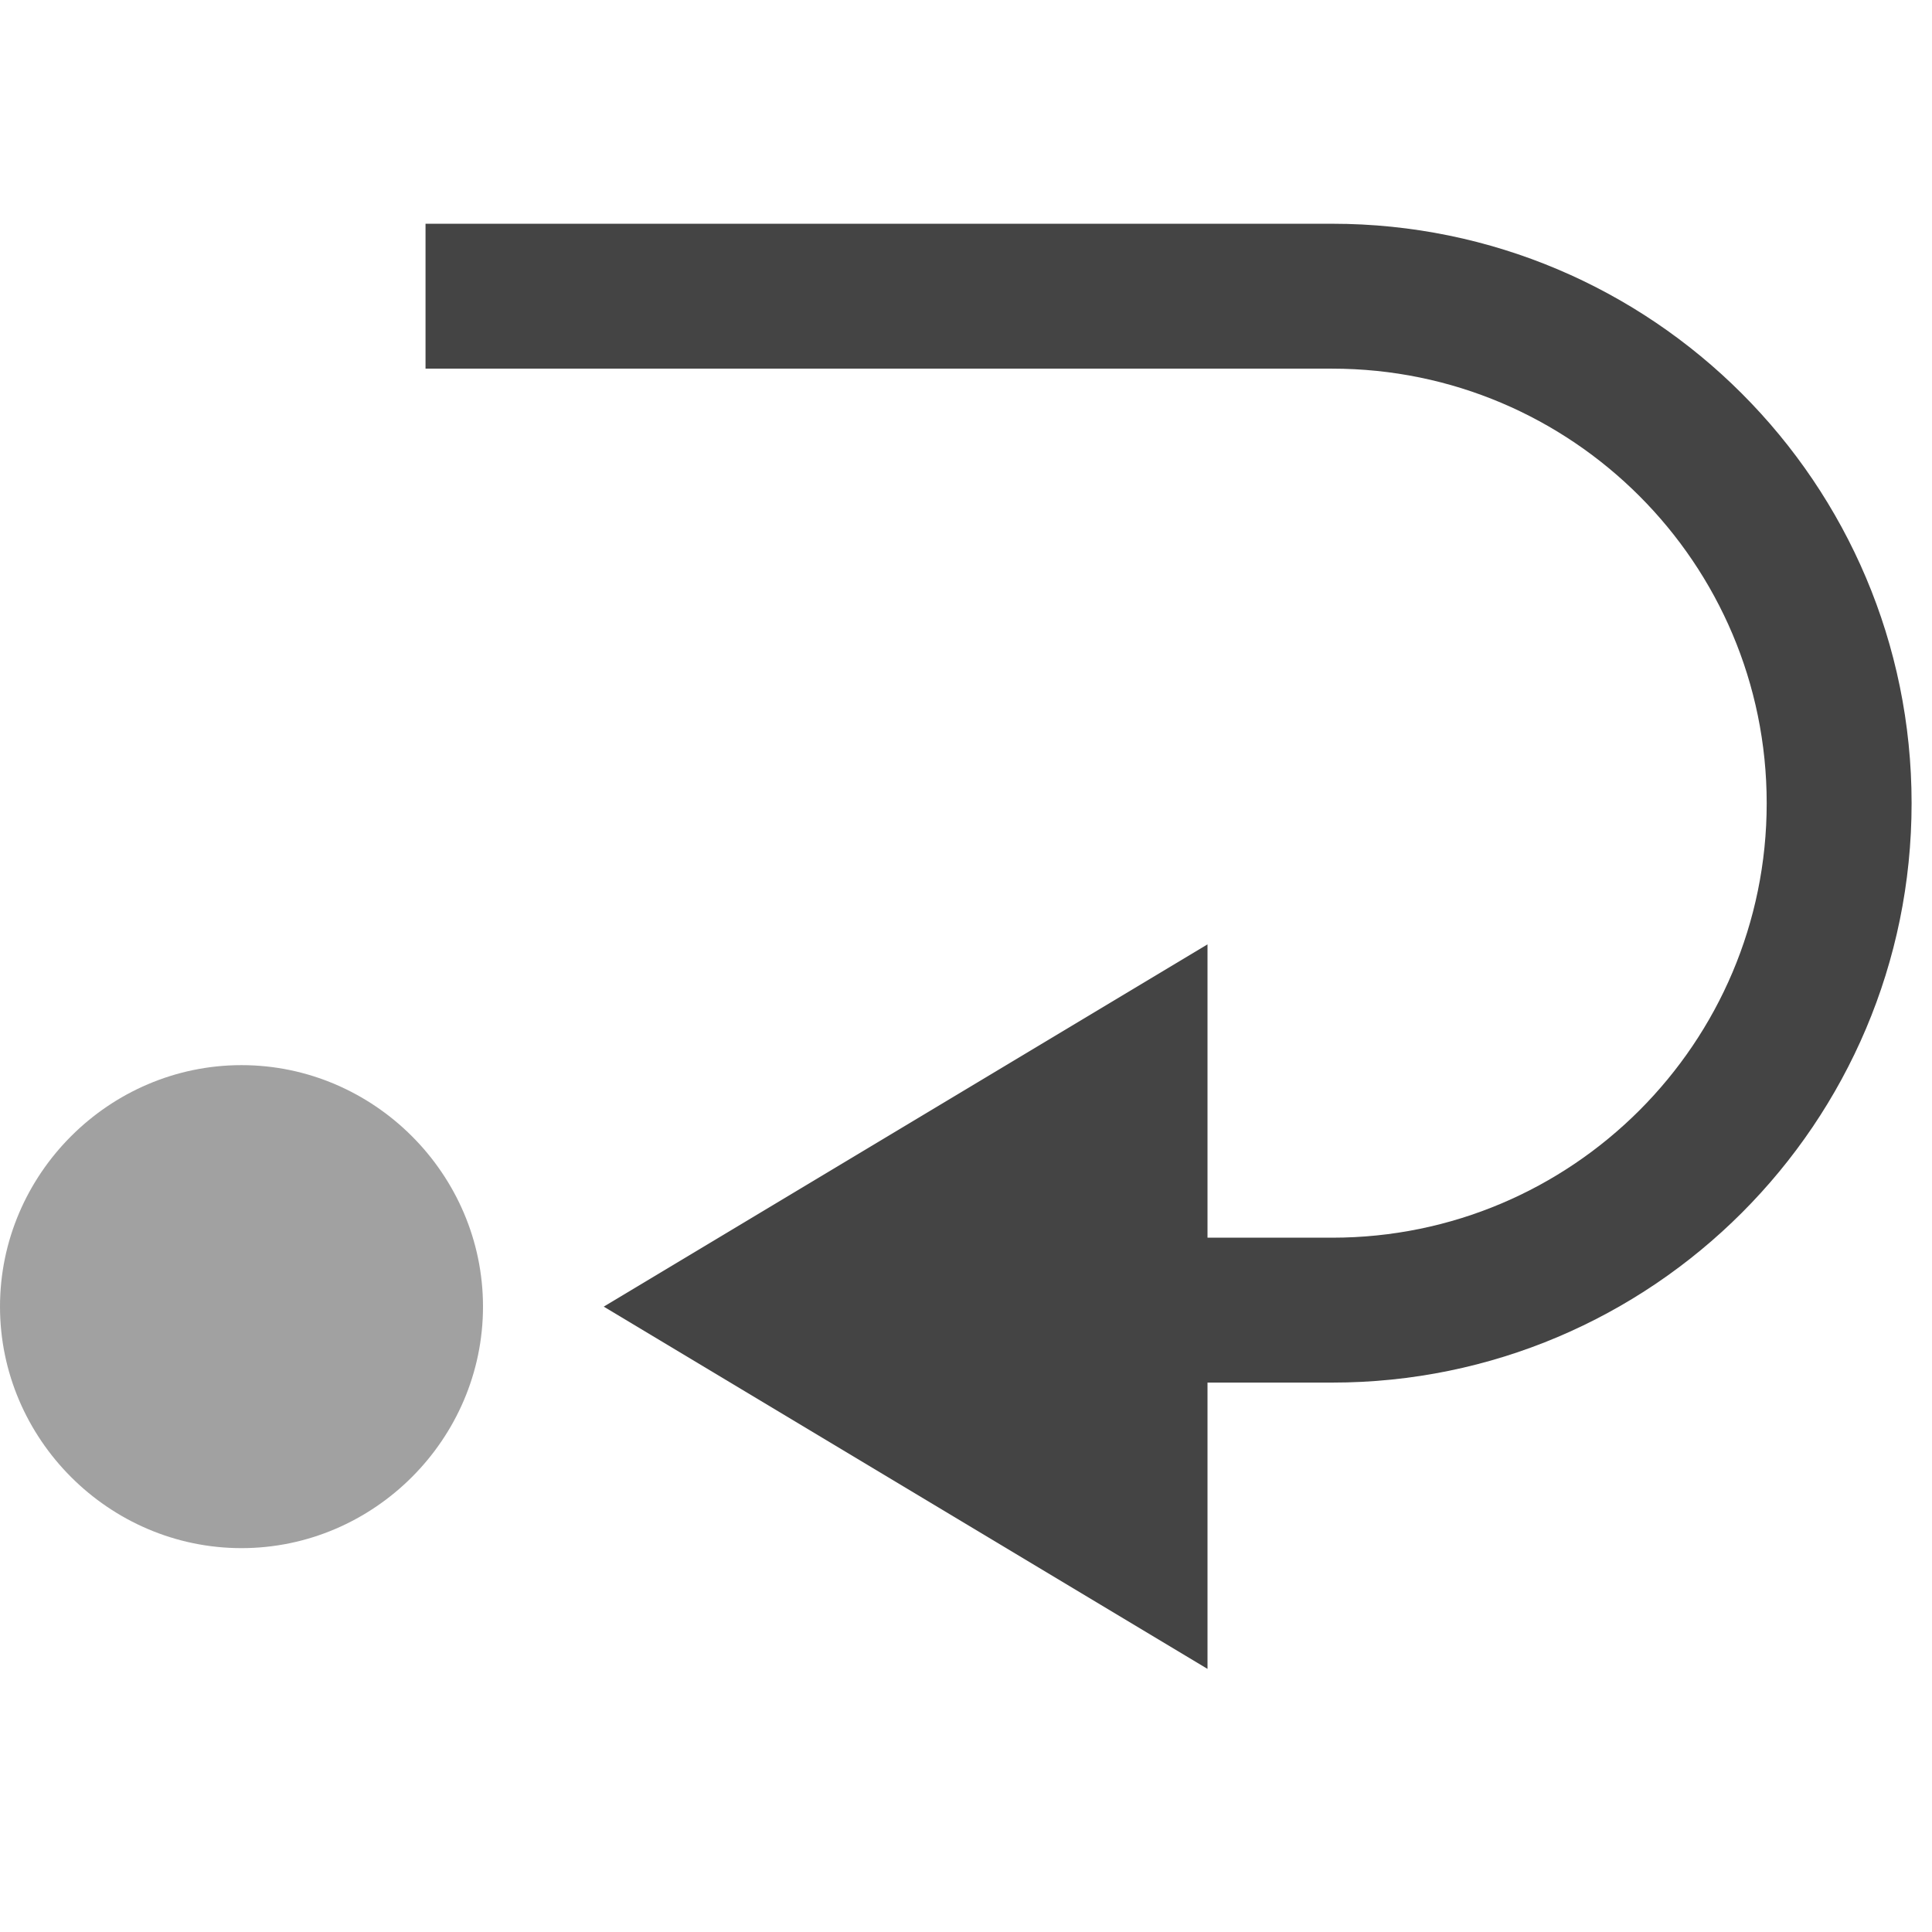 <svg style="clip-rule:evenodd;fill-rule:evenodd;stroke-linejoin:round;stroke-miterlimit:2" viewBox="0 0 16 16" xmlns="http://www.w3.org/2000/svg">
 <g transform="translate(0 -.179)">
  <path d="m10 14v-6l-5 3 5 3z" fill="#444444"/>
 </g>
 <g transform="translate(0 -.179)">
  <path d="m2 9c-1.097 0-2 0.903-2 2s0.903 2 2 2 2-0.903 2-2-0.903-2-2-2z" fill-opacity=".5" fill="#444444"/>
 </g>
 <g transform="matrix(6.12323e-17 1 -1 6.12323e-17 16.998 .146)">
  <path d="m10.104 9.45v-3.485c0-1.986-1.612-3.598-3.598-3.598s-3.599 1.612-3.599 3.598v7.509h-1.2v-7.509c0-2.648 2.15-4.798 4.799-4.798 2.648 0 4.798 2.15 4.798 4.798v3.608l-1.2-0.123z" fill="#444444"/>
 </g>
</svg>
